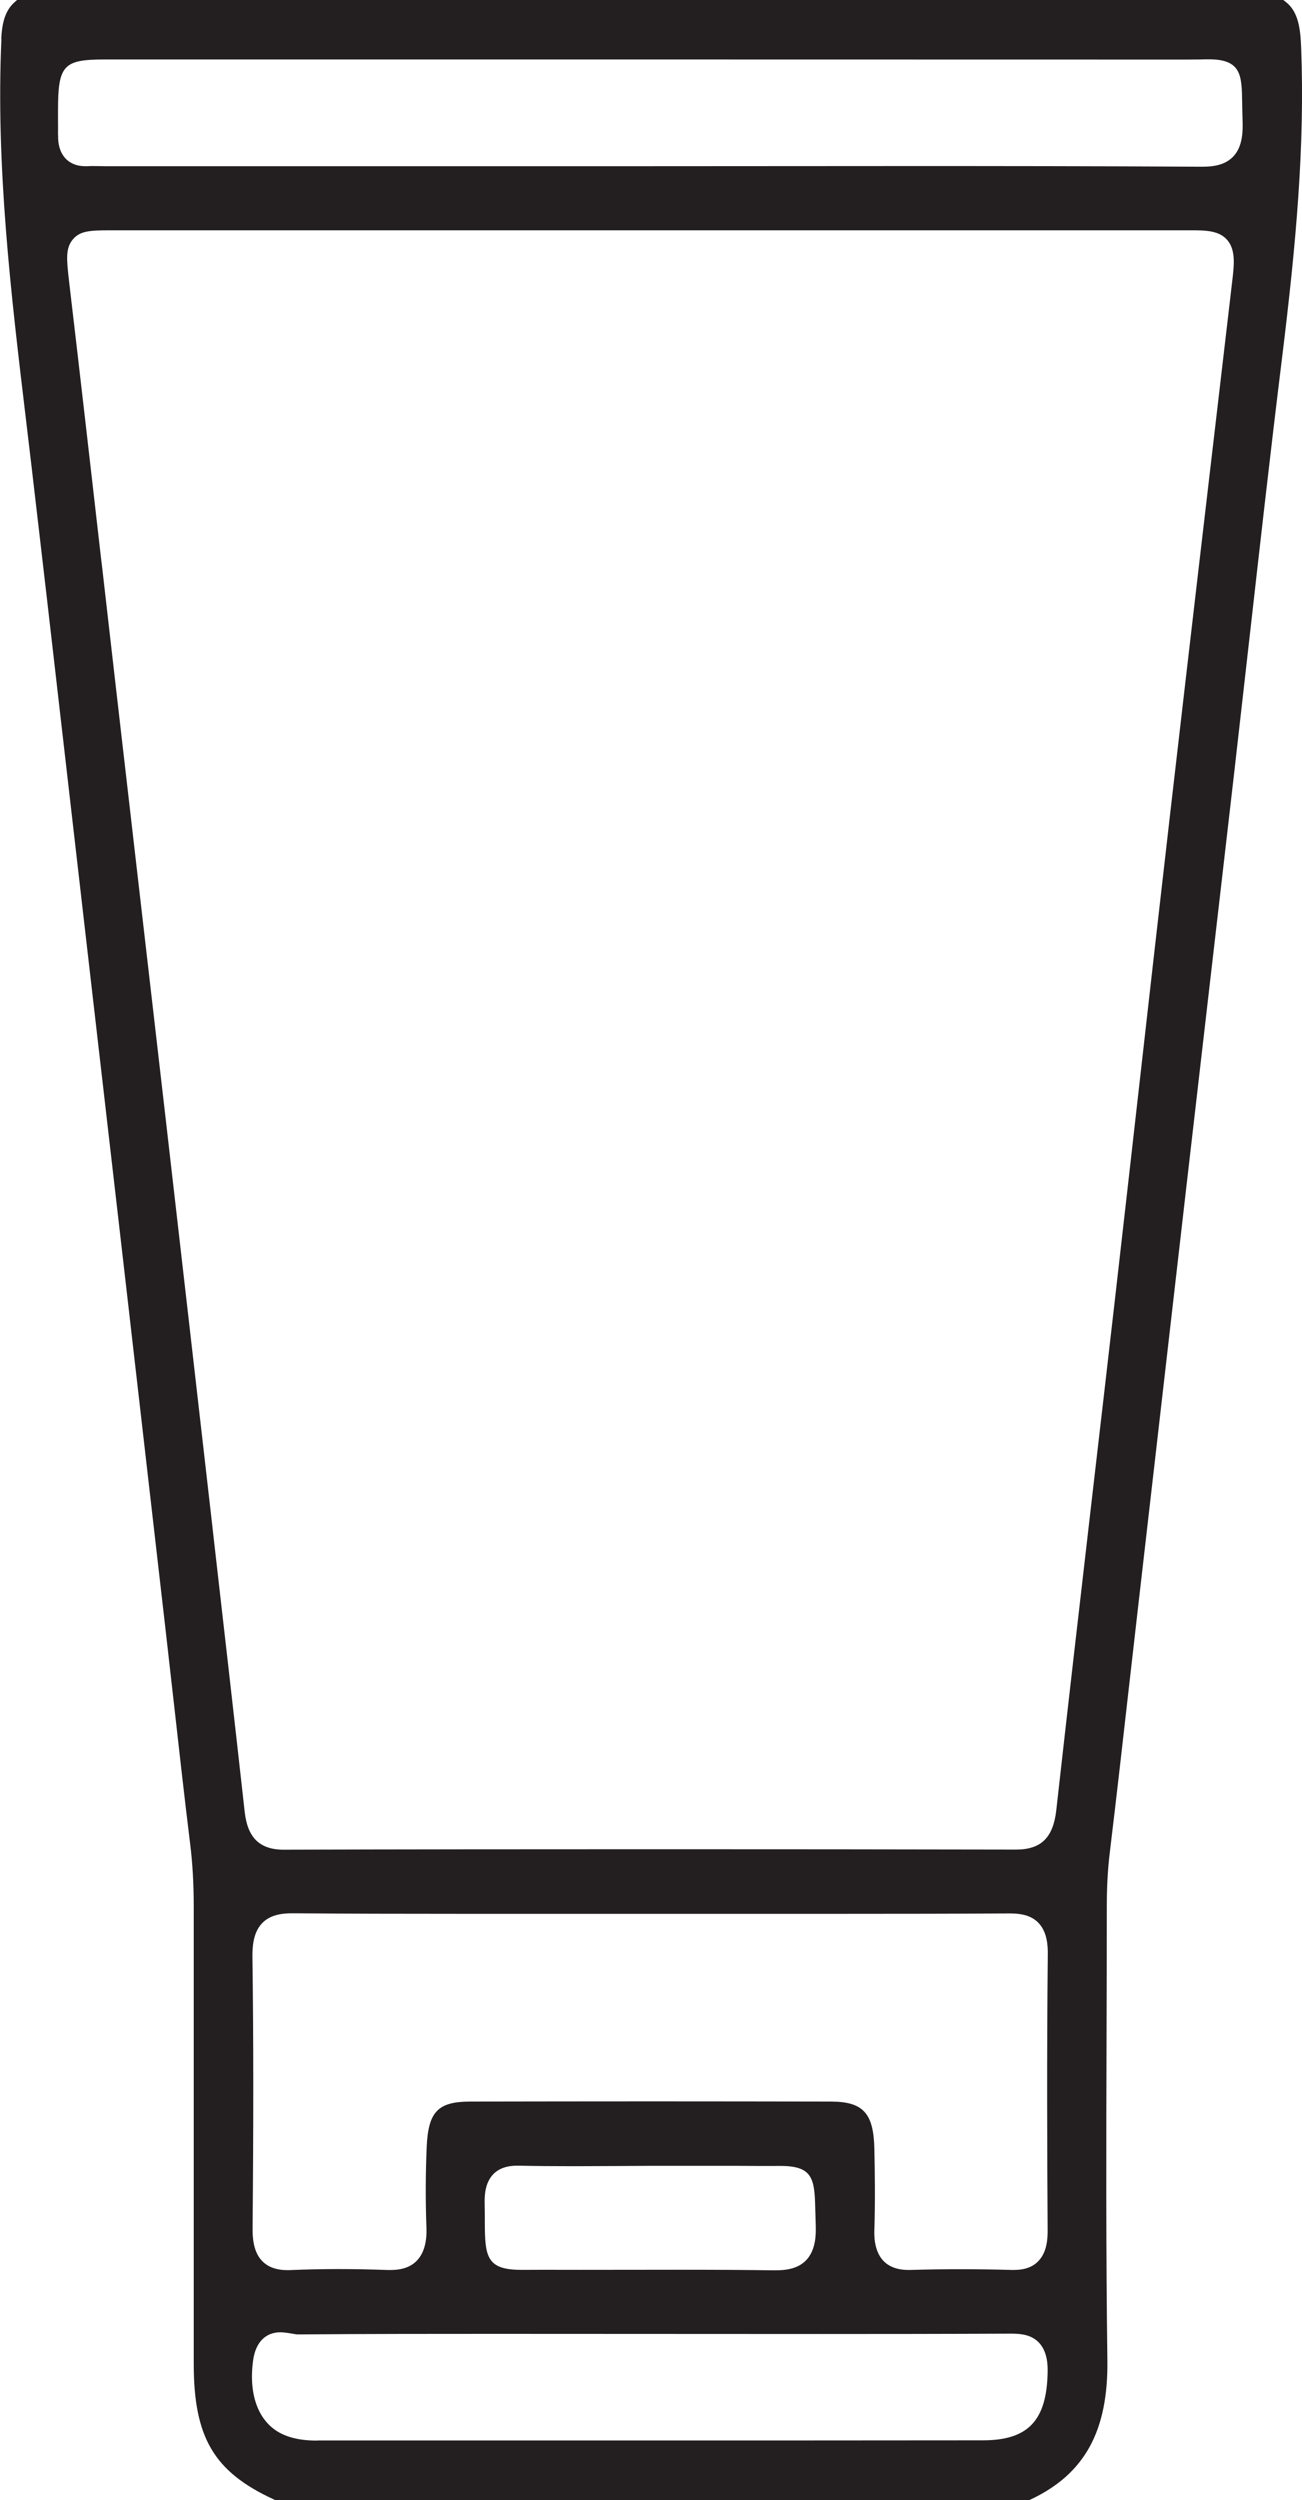 <svg xmlns="http://www.w3.org/2000/svg" width="25" height="48" viewBox="0 0 25 48" fill="none"><g clip-path="url(#clip0_2660_422)"><path d="M0.024 0.75C0.039 0.402 0.116 0.189 0.279 0.043L0.328 0H24.641L24.687 0.035C24.937 0.23 24.97 0.566 24.984 0.921C25.055 2.805 24.889 4.659 24.618 6.863C24.395 8.672 24.19 10.493 23.991 12.255L23.957 12.553C23.873 13.3 23.788 14.046 23.703 14.793C23.54 16.213 23.375 17.632 23.211 19.052L22.782 22.767C22.478 25.41 22.175 28.052 21.871 30.696C21.816 31.172 21.7 32.192 21.7 32.192C21.575 33.298 21.445 34.444 21.309 35.574C21.27 35.893 21.252 36.227 21.252 36.597C21.252 37.42 21.249 38.242 21.247 39.069C21.241 41.113 21.235 43.227 21.263 45.313C21.281 46.672 20.83 47.497 19.798 47.986L19.764 48.002H5.285L5.253 47.987C4.107 47.458 3.72 46.8 3.72 45.383V40.885C3.72 39.464 3.72 38.044 3.72 36.623C3.72 36.177 3.698 35.78 3.652 35.41C3.536 34.465 3.425 33.474 3.326 32.59C3.277 32.154 3.228 31.718 3.178 31.283C2.905 28.906 2.632 26.529 2.359 24.152C2.15 22.338 1.94 20.524 1.731 18.709L1.434 16.128L1.175 13.877C0.987 12.235 0.798 10.592 0.605 8.951C0.57 8.651 0.534 8.352 0.498 8.05C0.213 5.667 -0.082 3.202 0.027 0.753L0.024 0.75ZM1.116 2.592C1.11 2.779 1.156 2.927 1.25 3.034C1.314 3.106 1.433 3.191 1.637 3.191C1.65 3.191 1.663 3.191 1.675 3.191C1.709 3.189 1.743 3.188 1.777 3.188C1.811 3.188 1.848 3.188 1.892 3.189C1.933 3.189 1.974 3.191 2.013 3.191H12.521L17.499 3.188C19.023 3.188 21.032 3.189 23.07 3.201H23.083C23.281 3.201 23.529 3.177 23.692 2.992C23.856 2.808 23.867 2.535 23.859 2.319C23.855 2.181 23.852 2.064 23.851 1.963C23.843 1.449 23.837 1.139 23.213 1.139C23.163 1.139 23.106 1.139 23.042 1.142C22.962 1.143 22.871 1.144 22.762 1.144C19.24 1.143 15.718 1.142 12.194 1.142H2.008C1.214 1.142 1.114 1.253 1.114 2.126C1.114 2.181 1.114 2.236 1.114 2.291V2.307C1.114 2.401 1.116 2.496 1.114 2.591L1.116 2.592ZM5.458 35.514C7.787 35.507 10.186 35.505 12.586 35.505C14.986 35.505 17.197 35.507 19.507 35.512C19.99 35.512 20.222 35.285 20.282 34.755C20.509 32.725 20.753 30.616 20.968 28.757L20.988 28.585C21.123 27.419 21.259 26.255 21.392 25.089C21.558 23.637 21.723 22.185 21.887 20.732C22.08 19.024 22.273 17.317 22.47 15.609C22.83 12.488 23.212 9.224 23.55 6.341L23.662 5.382C23.695 5.101 23.73 4.81 23.572 4.617C23.414 4.422 23.138 4.422 22.872 4.422C21.142 4.422 19.411 4.422 17.681 4.422H2.108C1.735 4.422 1.534 4.431 1.396 4.6C1.259 4.768 1.276 4.969 1.327 5.408C1.537 7.191 1.743 8.992 1.942 10.734L1.959 10.872C2.051 11.678 2.143 12.485 2.236 13.291L2.664 17.001C2.829 18.438 2.996 19.877 3.162 21.314C3.466 23.958 3.769 26.602 4.071 29.246L4.107 29.567C4.29 31.171 4.499 32.989 4.698 34.784C4.754 35.289 4.988 35.515 5.457 35.515L5.458 35.514ZM6.096 46.857H11.665C14.069 46.857 16.474 46.857 18.877 46.854C19.744 46.854 20.103 46.47 20.116 45.534C20.117 45.443 20.121 45.168 19.957 44.987C19.811 44.827 19.61 44.806 19.415 44.806C18.09 44.812 16.788 44.813 15.803 44.813L9.477 44.81C8.444 44.81 7.083 44.81 5.716 44.821C5.7 44.821 5.676 44.818 5.596 44.804C5.535 44.794 5.458 44.78 5.382 44.78C5.1 44.78 4.911 44.972 4.862 45.307C4.761 46.009 4.982 46.549 5.453 46.749C5.682 46.847 5.916 46.859 6.096 46.859V46.857ZM15.663 42.721C15.659 42.602 15.656 42.5 15.654 42.412C15.641 41.838 15.61 41.586 14.989 41.586C14.989 41.586 14.741 41.587 14.688 41.587H14.617C14.343 41.584 14.069 41.584 13.795 41.584H12.483C12.248 41.586 12.013 41.587 11.778 41.588H11.734C11.501 41.588 11.269 41.591 11.036 41.591C10.618 41.591 10.278 41.588 9.968 41.581H9.937C9.858 41.581 9.619 41.581 9.461 41.756C9.315 41.918 9.302 42.149 9.306 42.309C9.309 42.448 9.309 42.568 9.309 42.672C9.312 43.319 9.34 43.581 10.004 43.581C10.048 43.581 10.165 43.581 10.165 43.581C10.236 43.581 10.315 43.58 10.404 43.58H10.455C10.684 43.58 10.913 43.581 11.142 43.581C11.461 43.581 11.779 43.581 12.099 43.58C12.417 43.58 12.736 43.579 13.056 43.579C13.776 43.579 14.329 43.583 14.846 43.59H14.885C15.082 43.59 15.329 43.566 15.493 43.381C15.661 43.191 15.67 42.914 15.663 42.724V42.721ZM4.85 42.778C4.848 42.961 4.864 43.227 5.024 43.401C5.139 43.526 5.302 43.587 5.526 43.587C5.545 43.587 5.566 43.587 5.587 43.585C5.885 43.573 6.194 43.566 6.505 43.566C6.816 43.566 7.127 43.573 7.445 43.584C7.464 43.584 7.482 43.584 7.499 43.584C7.732 43.584 7.904 43.52 8.021 43.386C8.203 43.18 8.191 42.865 8.188 42.763C8.169 42.249 8.171 41.73 8.193 41.223C8.222 40.547 8.408 40.352 9.023 40.35C10.185 40.348 11.348 40.346 12.51 40.346C13.672 40.346 14.809 40.348 15.958 40.35C16.574 40.352 16.776 40.574 16.789 41.264C16.799 41.723 16.806 42.267 16.789 42.812C16.786 42.908 16.778 43.2 16.95 43.395C17.062 43.52 17.228 43.583 17.441 43.583H17.478C17.807 43.573 18.136 43.569 18.456 43.569C18.777 43.569 19.11 43.574 19.426 43.583H19.466C19.679 43.583 19.837 43.525 19.947 43.403C20.101 43.235 20.117 42.992 20.116 42.822C20.107 41.368 20.099 39.451 20.119 37.522C20.121 37.349 20.105 37.1 19.948 36.928C19.794 36.759 19.567 36.738 19.387 36.738H19.373C18.382 36.744 17.316 36.746 15.92 36.746H12.481H10.726C10.149 36.746 9.57 36.746 8.993 36.746C7.64 36.746 6.605 36.743 5.634 36.735H5.615C5.424 36.735 5.185 36.758 5.024 36.935C4.86 37.115 4.845 37.384 4.847 37.573C4.868 39.115 4.868 40.768 4.85 42.777V42.778Z" fill="#231F20"></path></g><defs><clipPath id="clip0_2660_422"><rect width="25" height="48" fill="white" transform="matrix(-1 0 0 1 25 0)"></rect></clipPath></defs></svg>